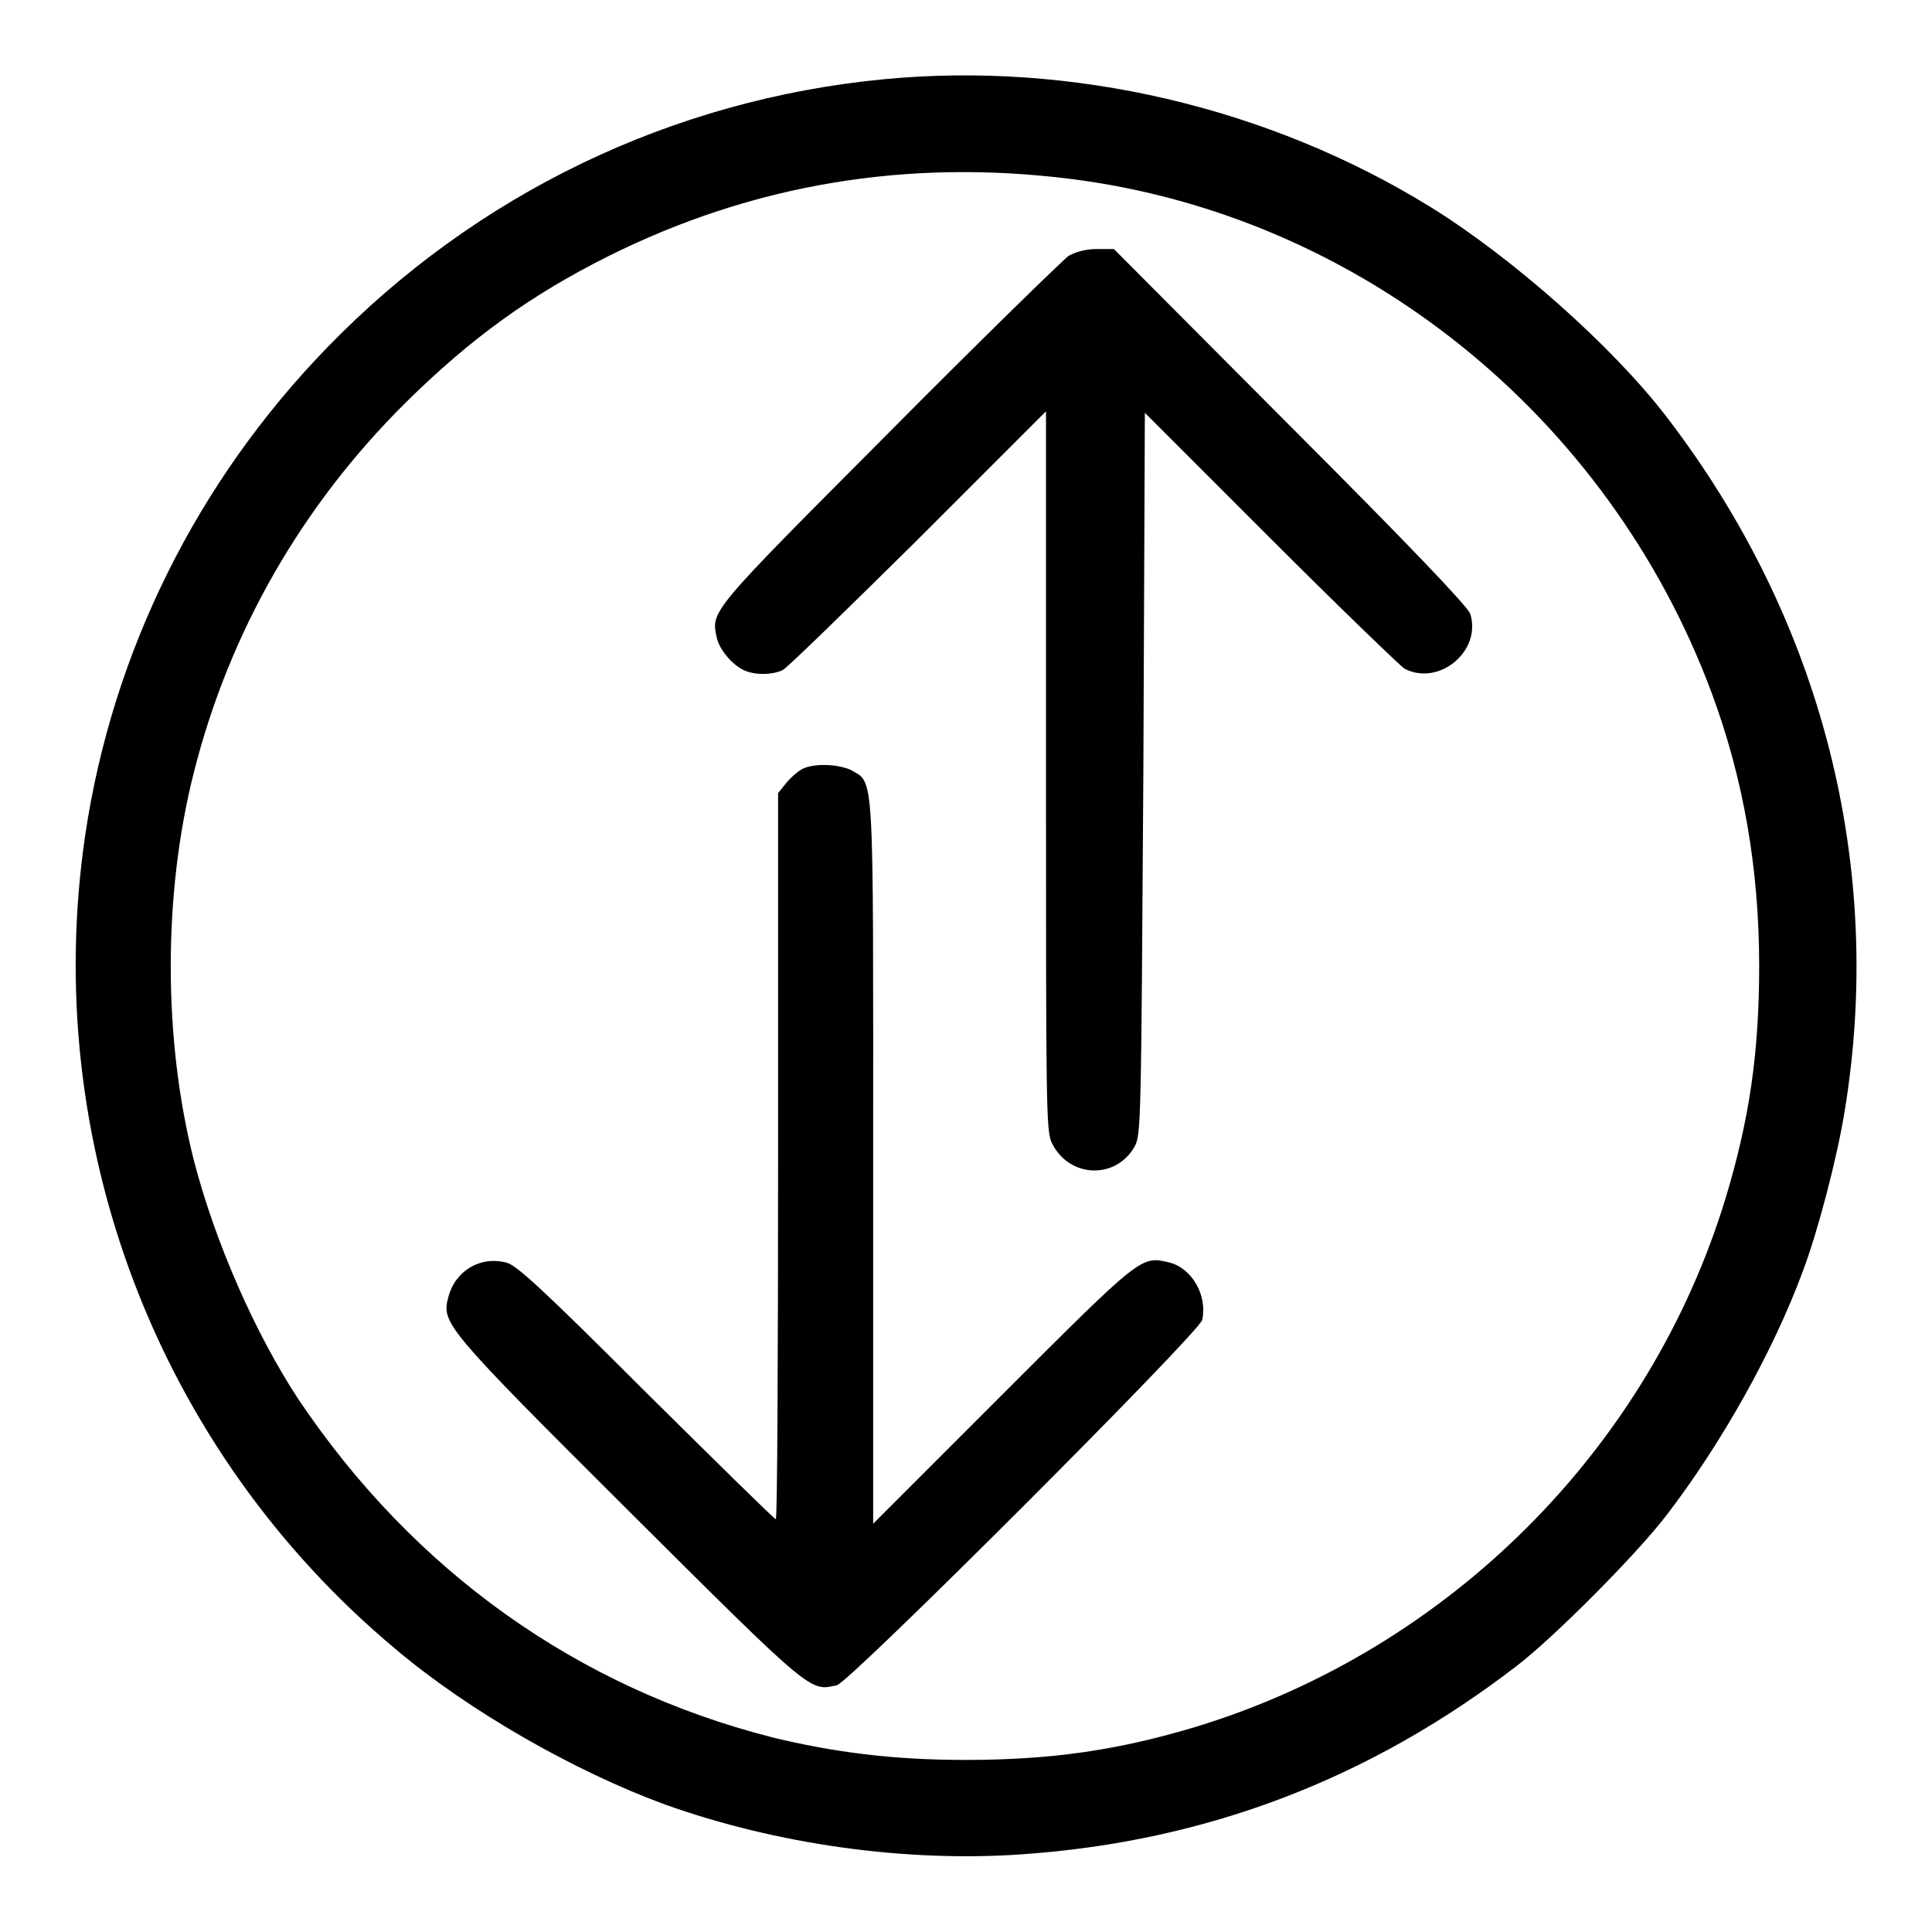 <?xml version="1.0" encoding="utf-8"?>
<!-- Svg Vector Icons : http://www.onlinewebfonts.com/icon -->
<!DOCTYPE svg PUBLIC "-//W3C//DTD SVG 1.1//EN" "http://www.w3.org/Graphics/SVG/1.1/DTD/svg11.dtd">
<svg version="1.1" xmlns="http://www.w3.org/2000/svg" xmlns:xlink="http://www.w3.org/1999/xlink" x="0px" y="0px" viewBox="0 0 256 256" enable-background="new 0 0 256 256" xml:space="preserve">
<g><g><g><path fill="#000000" d="M117.1,10.5C89,13.2,63.1,25.7,43.4,46c-17.3,17.8-28.5,40.4-32.1,64.6c-6,40.6,9.5,81.5,41.1,107.9c9.7,8.2,23.7,16.2,35.7,20.6c14.8,5.3,32,7.7,47.4,6.6c24.4-1.7,46-10,65.4-24.9c5.1-3.9,16-14.9,19.9-20c7.3-9.5,14.2-21.8,18.1-32.4c2-5.3,4.5-14.9,5.5-21c5.4-32.6-3-65.4-23.6-92.2c-7.2-9.4-20.6-21.2-31.3-27.8C168.1,14.2,142,8.1,117.1,10.5z M141.8,23.7c38.3,4.8,71.3,31.3,85,68.1c4.2,11.3,6.3,23.3,6.3,36.2c0,11.5-1.3,20.3-4.4,30.6c-10.1,33.4-36.8,60-70.2,70.2c-10.3,3.1-19.1,4.4-30.6,4.4c-9.5,0-17.4-1-25.6-3c-25.9-6.6-47.5-22.1-62.7-44.7c-5.8-8.8-11.1-20.9-13.9-31.7c-4.1-16.1-4.1-35.4,0-51.5c4.7-18.6,14.3-35.3,28-48.9c8.7-8.6,16.6-14.3,27-19.5C99.8,24.4,120.2,21,141.8,23.7z"/><path fill="#000000" d="M141.6,33.9c-0.7,0.5-11.5,11-23.8,23.4C93.8,81.4,94.2,80.9,95,84.6c0.4,1.6,2.2,3.7,3.8,4.3c1.5,0.6,3.6,0.5,4.9-0.1c0.6-0.3,8.6-8.1,18-17.4l16.9-16.9v47.7c0,44.5,0,47.8,0.8,49.3c2.3,4.6,8.4,4.8,10.9,0.5c0.9-1.6,0.9-2.4,1.2-49.5l0.2-47.8l16.6,16.6c9.1,9.1,17.2,16.9,17.8,17.3c4.6,2.4,10.3-2.4,8.7-7.3c-0.4-1-7.9-8.9-23.9-24.9L147.6,33h-2.3C143.8,33,142.5,33.4,141.6,33.9z"/><path fill="#000000" d="M106.5,101.8c-0.5,0.2-1.5,1-2.2,1.8l-1.2,1.5v48.1c0,26.5-0.1,48.1-0.3,48.1s-7.9-7.6-17.2-16.8c-13.7-13.7-17.2-16.9-18.5-17.2c-3.5-0.9-6.8,1.1-7.7,4.6c-0.9,3.4-0.5,4,24,28.4c24.4,24.3,23.9,23.8,27.5,23c1.8-0.5,47.9-46.6,48.4-48.4c0.7-3.2-1.3-6.8-4.3-7.6c-3.8-0.9-3.6-1.1-22.1,17.4l-17.2,17.2v-47.9c0-53,0.2-50.1-3-52C111.1,101.3,108.2,101.1,106.5,101.8z"/></g></g></g>
</svg>